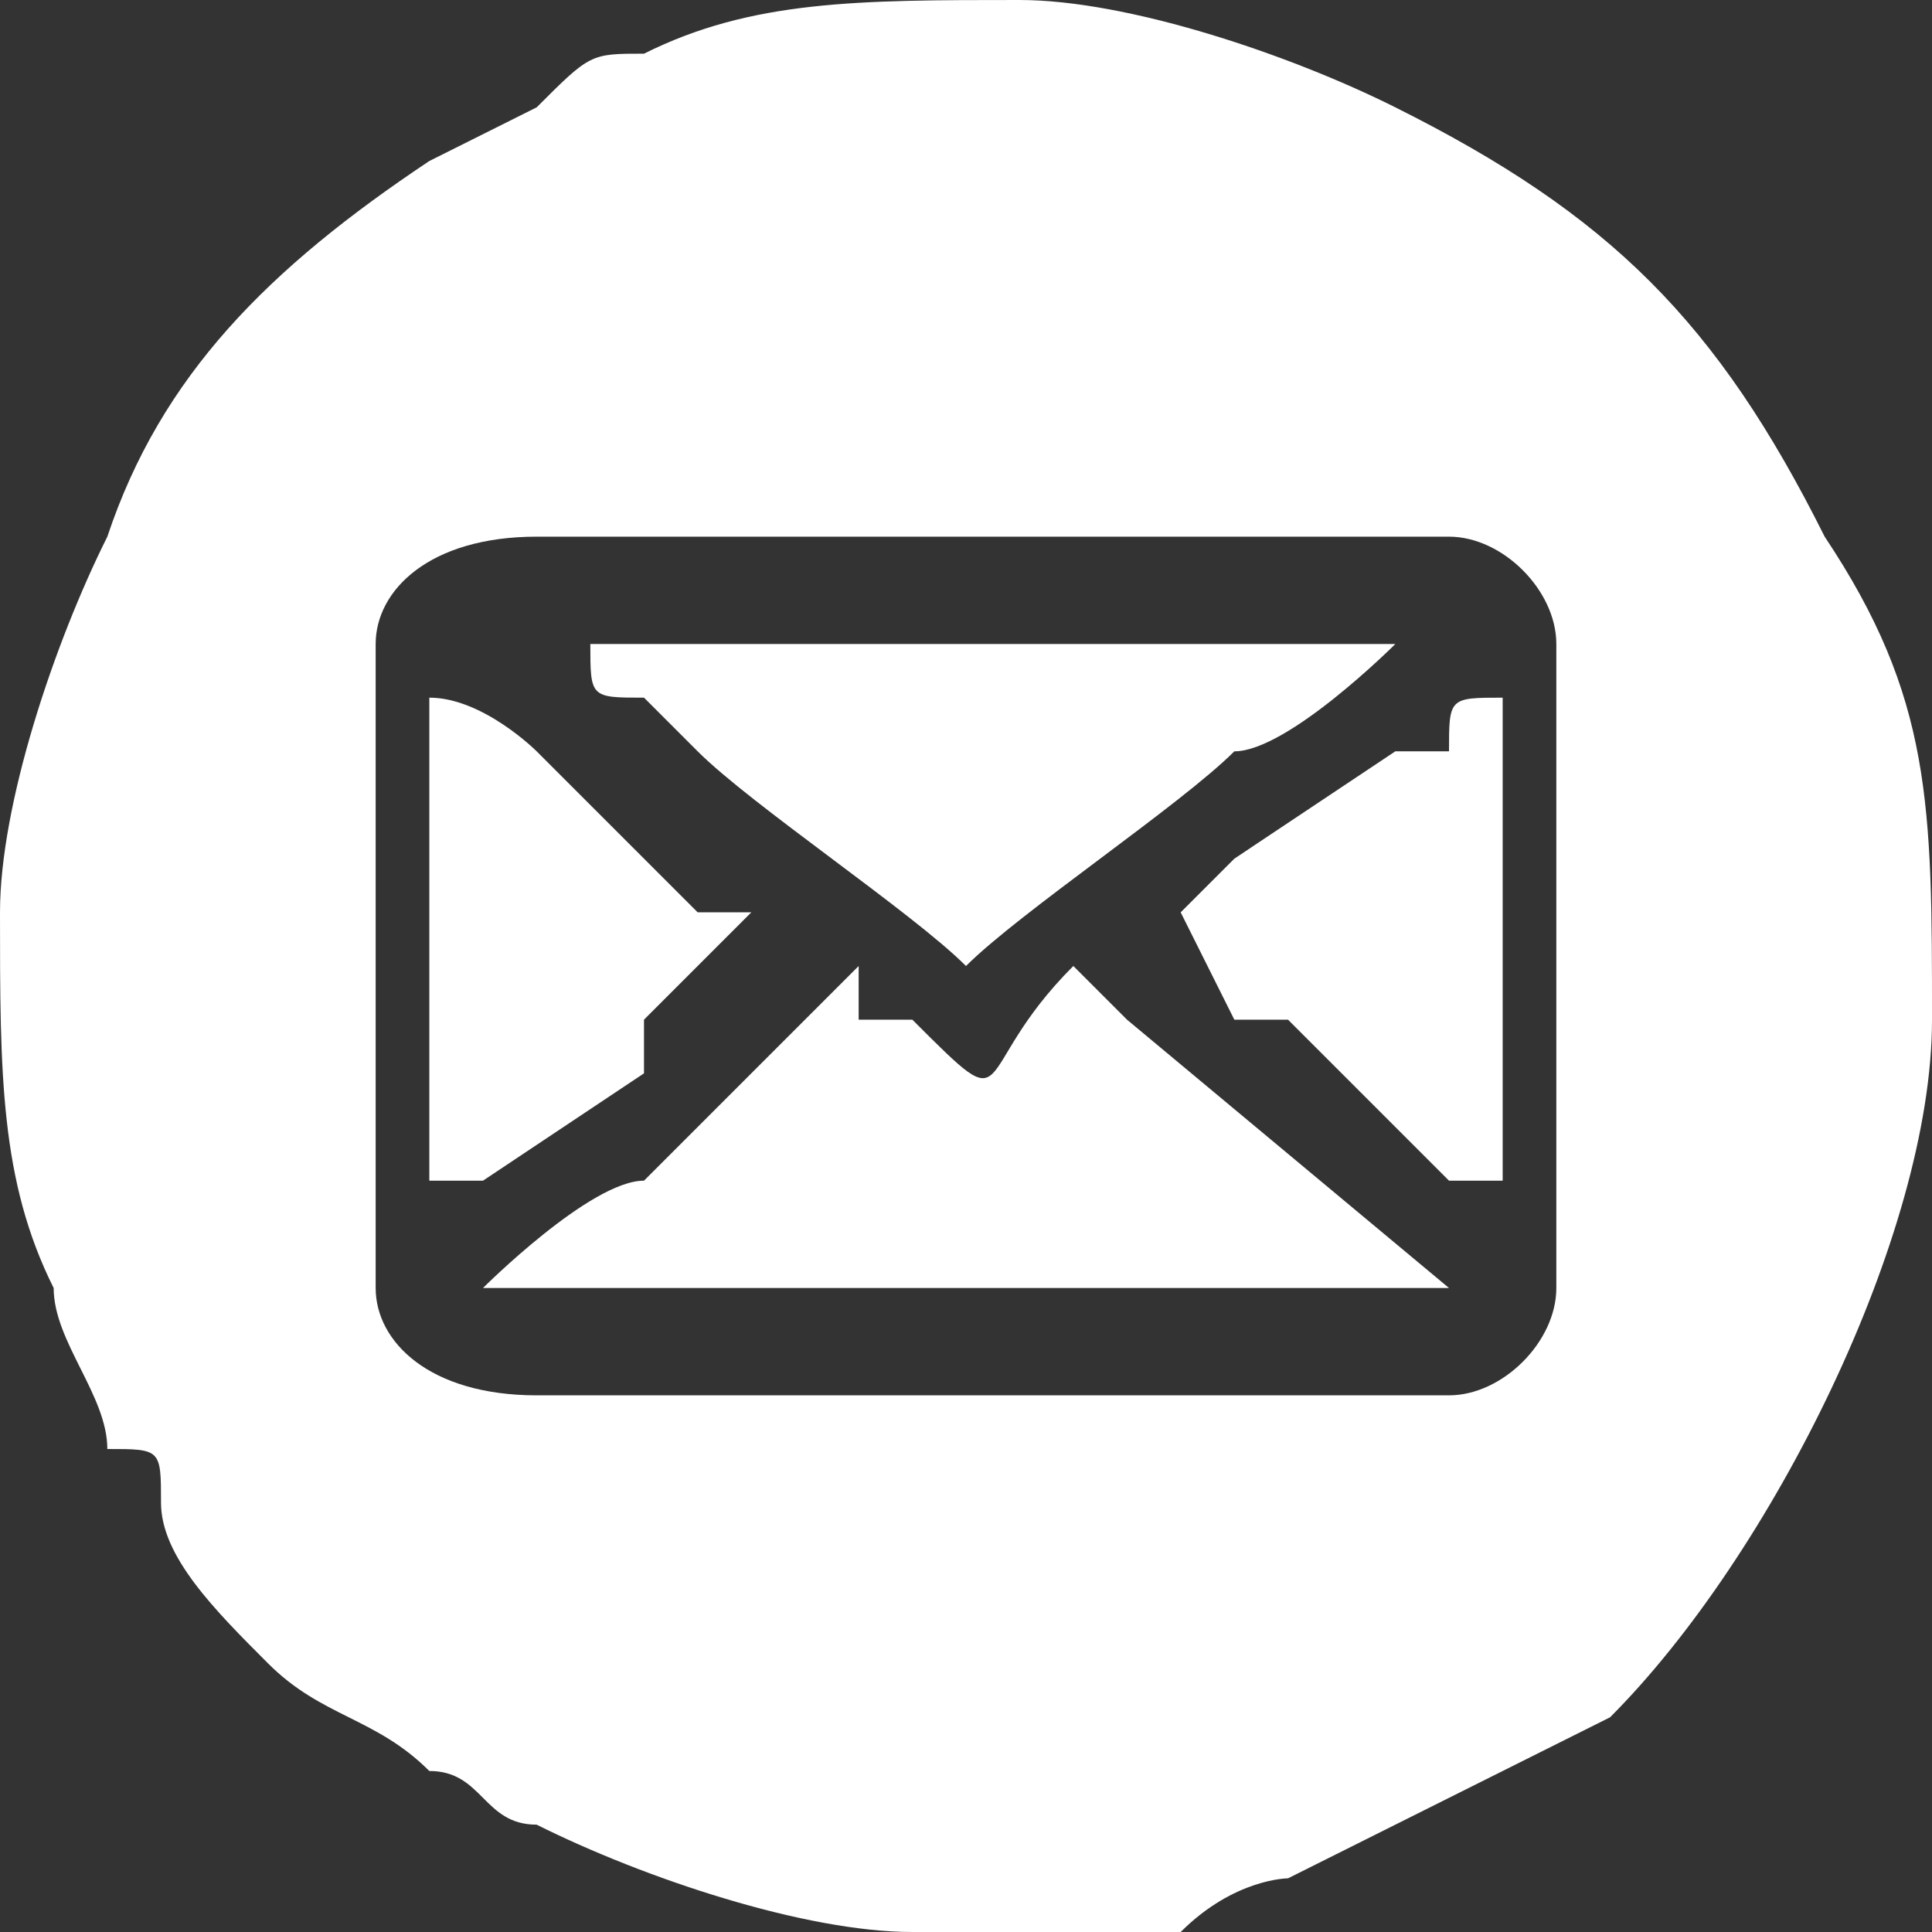 <?xml version="1.0" encoding="UTF-8"?>
<!DOCTYPE svg PUBLIC "-//W3C//DTD SVG 1.0//EN" "http://www.w3.org/TR/2001/REC-SVG-20010904/DTD/svg10.dtd">
<!-- Creator: CorelDRAW X8 -->
<svg xmlns="http://www.w3.org/2000/svg" xml:space="preserve" width="10.499mm" height="10.499mm" version="1.0" style="shape-rendering:geometricPrecision; text-rendering:geometricPrecision; image-rendering:optimizeQuality; fill-rule:evenodd; clip-rule:evenodd"
viewBox="0 0 36 36"
 xmlns:xlink="http://www.w3.org/1999/xlink">
 <rect x="0" y="0" width="36" height="36" fill="#333333" stroke="none"/>
 <defs>
  <style type="text/css">
   <![CDATA[
    .fil0 {fill:white}
   ]]>
  </style>
 </defs>
 <g id="Слой_x0020_1">
  <g id="_2270199133504">
   <path class="fil0" d="M7 24l0 -12c0,-1 1,-2 3,-2l17 0c1,0 2,1 2,2l0 12c0,1 -1,2 -2,2l-17 0c-2,0 -3,-1 -3,-2zm-7 -7c0,3 0,5 1,7 0,1 1,2 1,3 1,0 1,0 1,1 0,1 1,2 2,3 1,1 2,1 3,2 1,0 1,1 2,1 2,1 5,2 7,2l0 0c2,0 3,0 5,0 1,-1 2,-1 2,-1 2,-1 4,-2 6,-3 3,-3 6,-9 6,-13 0,-4 0,-6 -2,-9 -2,-4 -4,-6 -8,-8 -2,-1 -5,-2 -7,-2 -3,0 -5,0 -7,1 -1,0 -1,0 -2,1l-2 1c-3,2 -5,4 -6,7 -1,2 -2,5 -2,7z"/>
   <path class="fil0" d="M9 24c0,0 0,0 0,0l18 0c0,0 0,1 0,0 0,0 0,0 0,0l-6 -5c0,0 0,0 -1,-1 -2,2 -1,3 -3,1 0,0 -1,0 -1,0 0,0 0,0 0,-1l-4 4c-1,0 -3,2 -3,2z"/>
   <path class="fil0" d="M18 18c1,-1 4,-3 5,-4 1,0 3,-2 3,-2l-16 0c0,0 0,0 1,0 0,1 0,1 1,1l1 1c1,1 4,3 5,4z"/>
   <path class="fil0" d="M22 17l1 2c1,0 1,0 1,0l2 2c0,0 1,1 1,1 0,0 0,0 0,0 0,0 0,0 1,0l0 -9c-1,0 -1,0 -1,1 0,0 -1,0 -1,0l-3 2c0,0 -1,1 -1,1z"/>
   <path class="fil0" d="M8 22c1,0 1,0 1,0l3 -2c0,-1 0,-1 0,-1l2 -2c0,0 0,0 -1,0l-2 -2c-1,-1 -1,-1 -1,-1 0,0 -1,-1 -2,-1l0 9z"/>
  </g>
 </g>
</svg>
